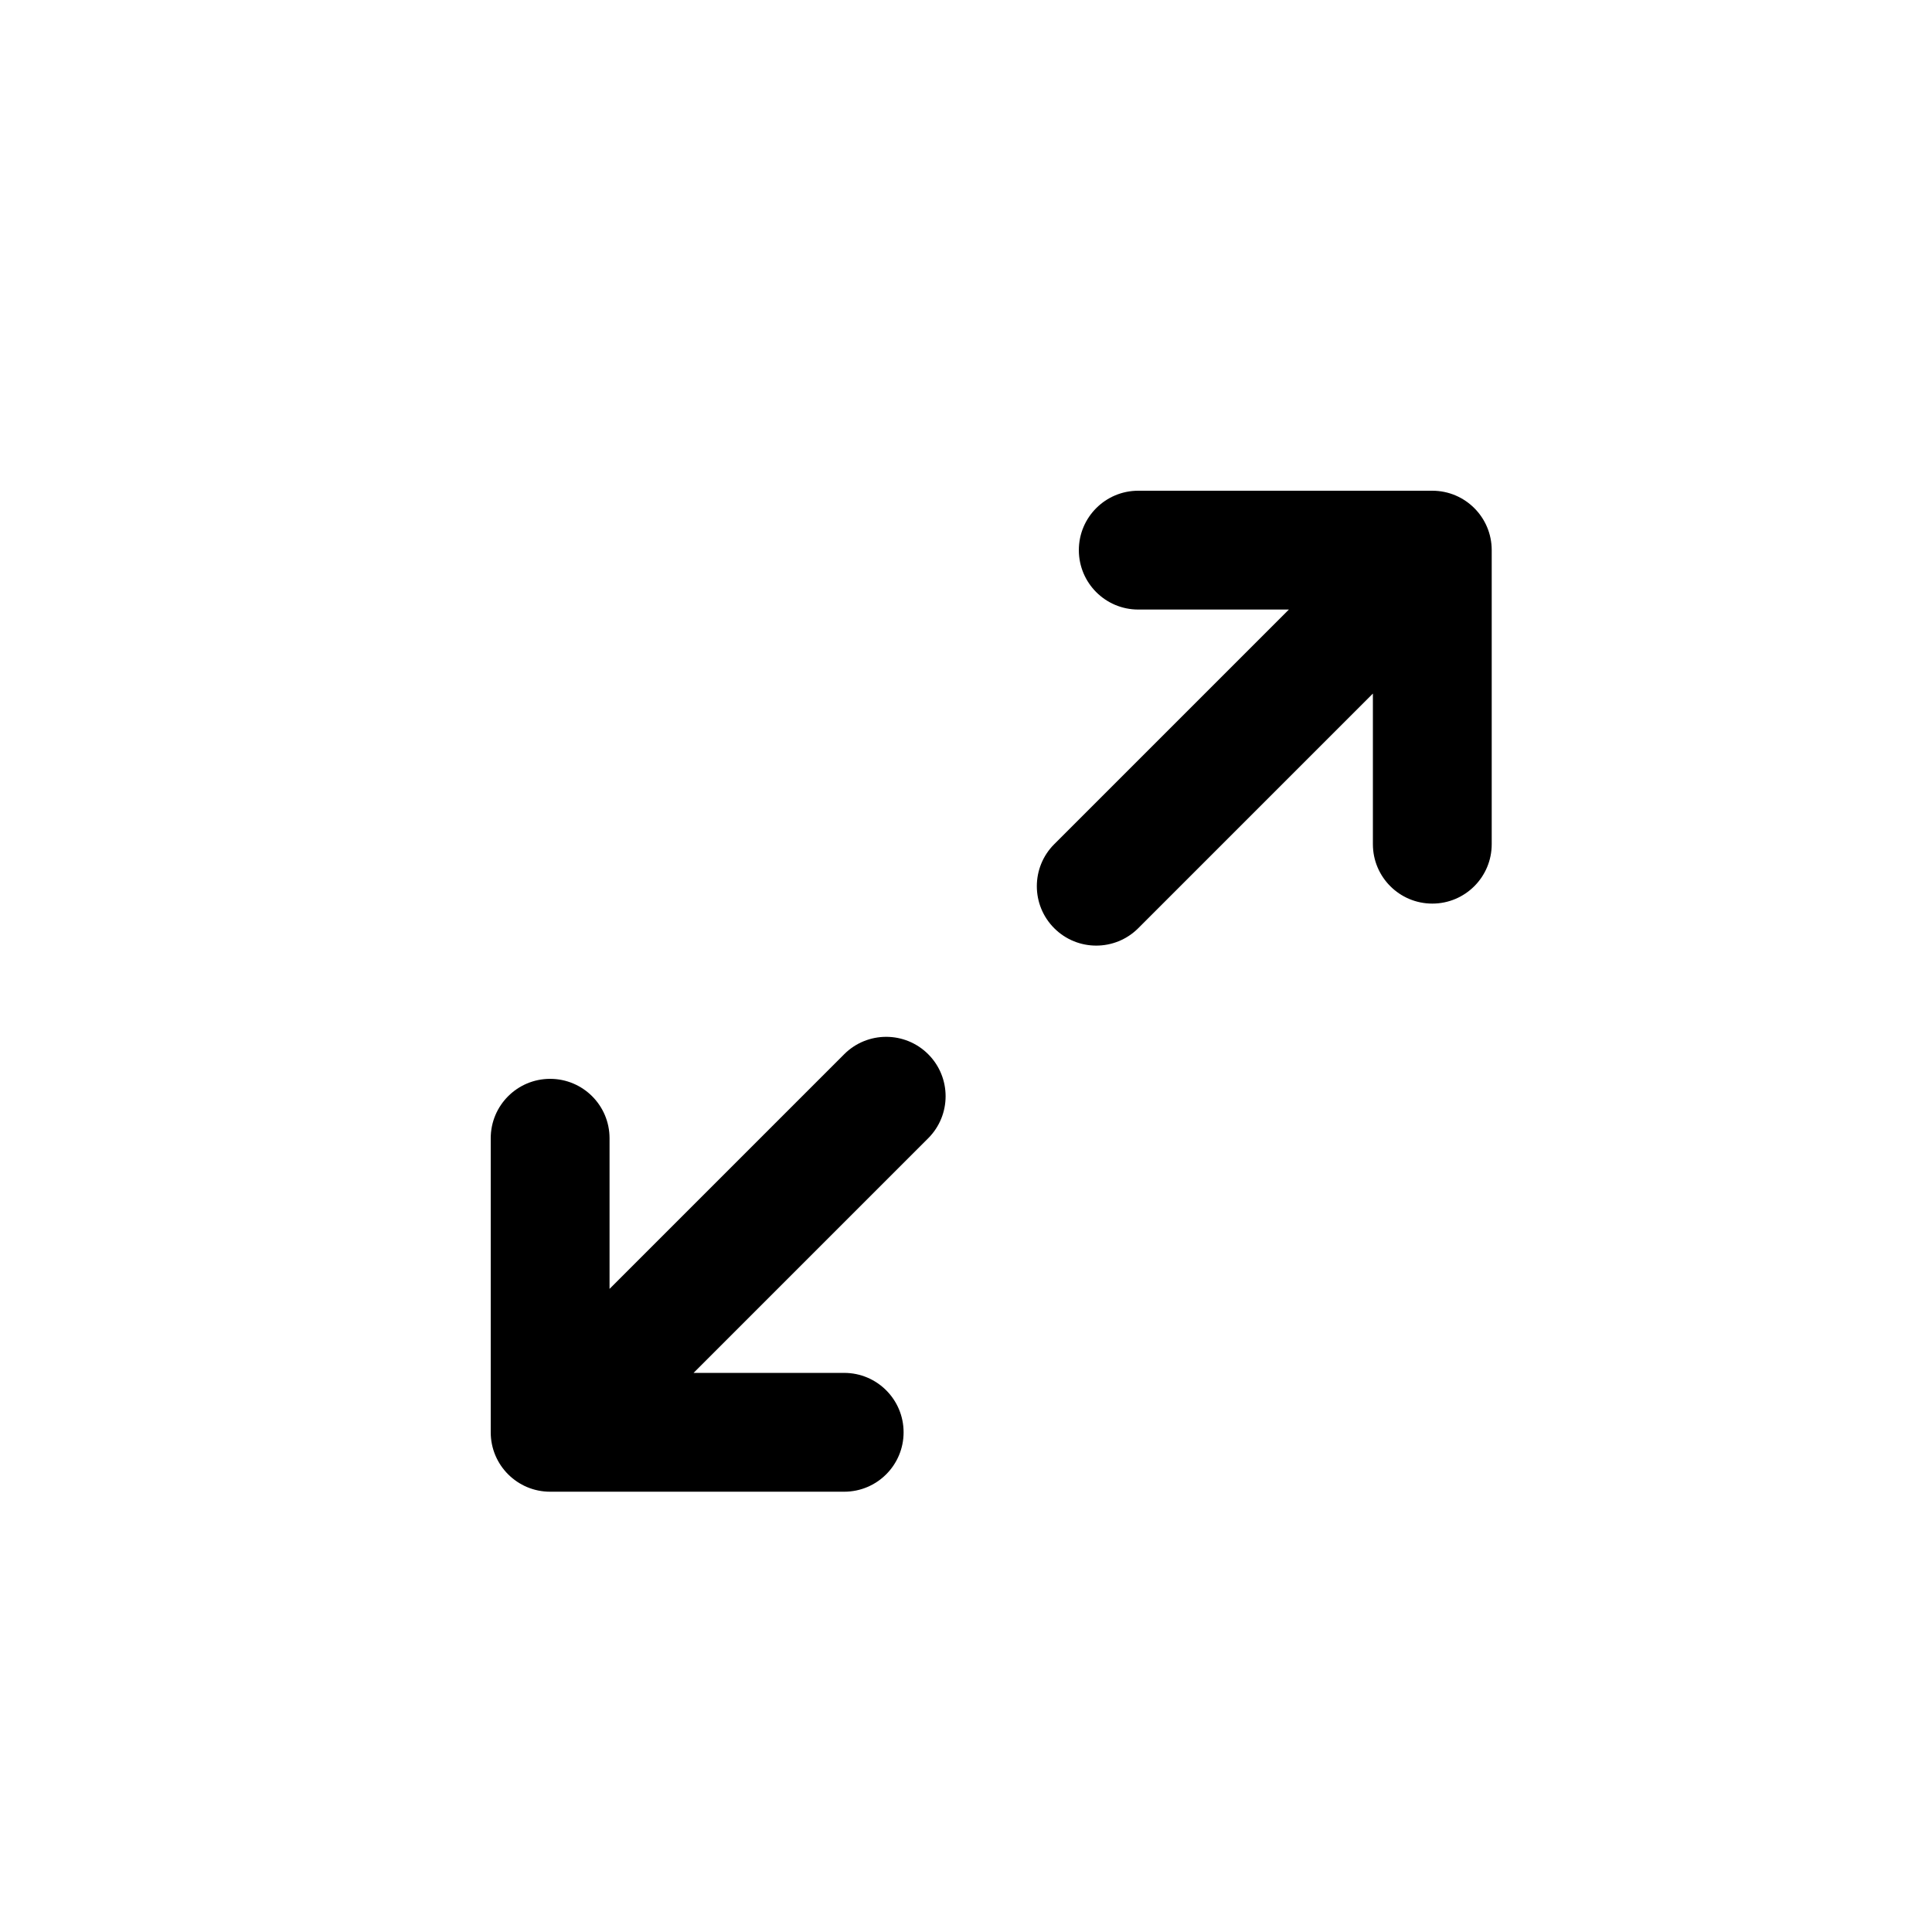<?xml version="1.0" encoding="UTF-8"?>
<!-- Uploaded to: SVG Repo, www.svgrepo.com, Generator: SVG Repo Mixer Tools -->
<svg fill="#000000" width="800px" height="800px" version="1.1" viewBox="144 144 512 512" xmlns="http://www.w3.org/2000/svg">
 <g fill-rule="evenodd">
  <path d="m539.32 289.79c0-8.695-7.047-15.742-15.742-15.742h-77.93c-8.695 0-15.742 7.047-15.742 15.742 0 8.695 7.047 15.746 15.742 15.746h39.918l-62.184 62.184c-6.148 6.148-6.148 16.117 0 22.266 6.148 6.148 16.117 6.148 22.266 0l62.184-62.184v39.918c0 8.695 7.051 15.742 15.746 15.742s15.742-7.047 15.742-15.742z"/>
  <path d="m289.79 539.32c-8.695 0-15.742-7.047-15.742-15.742v-77.93c0-8.695 7.047-15.742 15.742-15.742 8.695 0 15.746 7.047 15.746 15.742v39.918l62.184-62.184c6.148-6.148 16.117-6.148 22.266 0 6.148 6.148 6.148 16.117 0 22.266l-62.184 62.184h39.918c8.695 0 15.742 7.051 15.742 15.746s-7.047 15.742-15.742 15.742z"/>
 </g>
</svg>